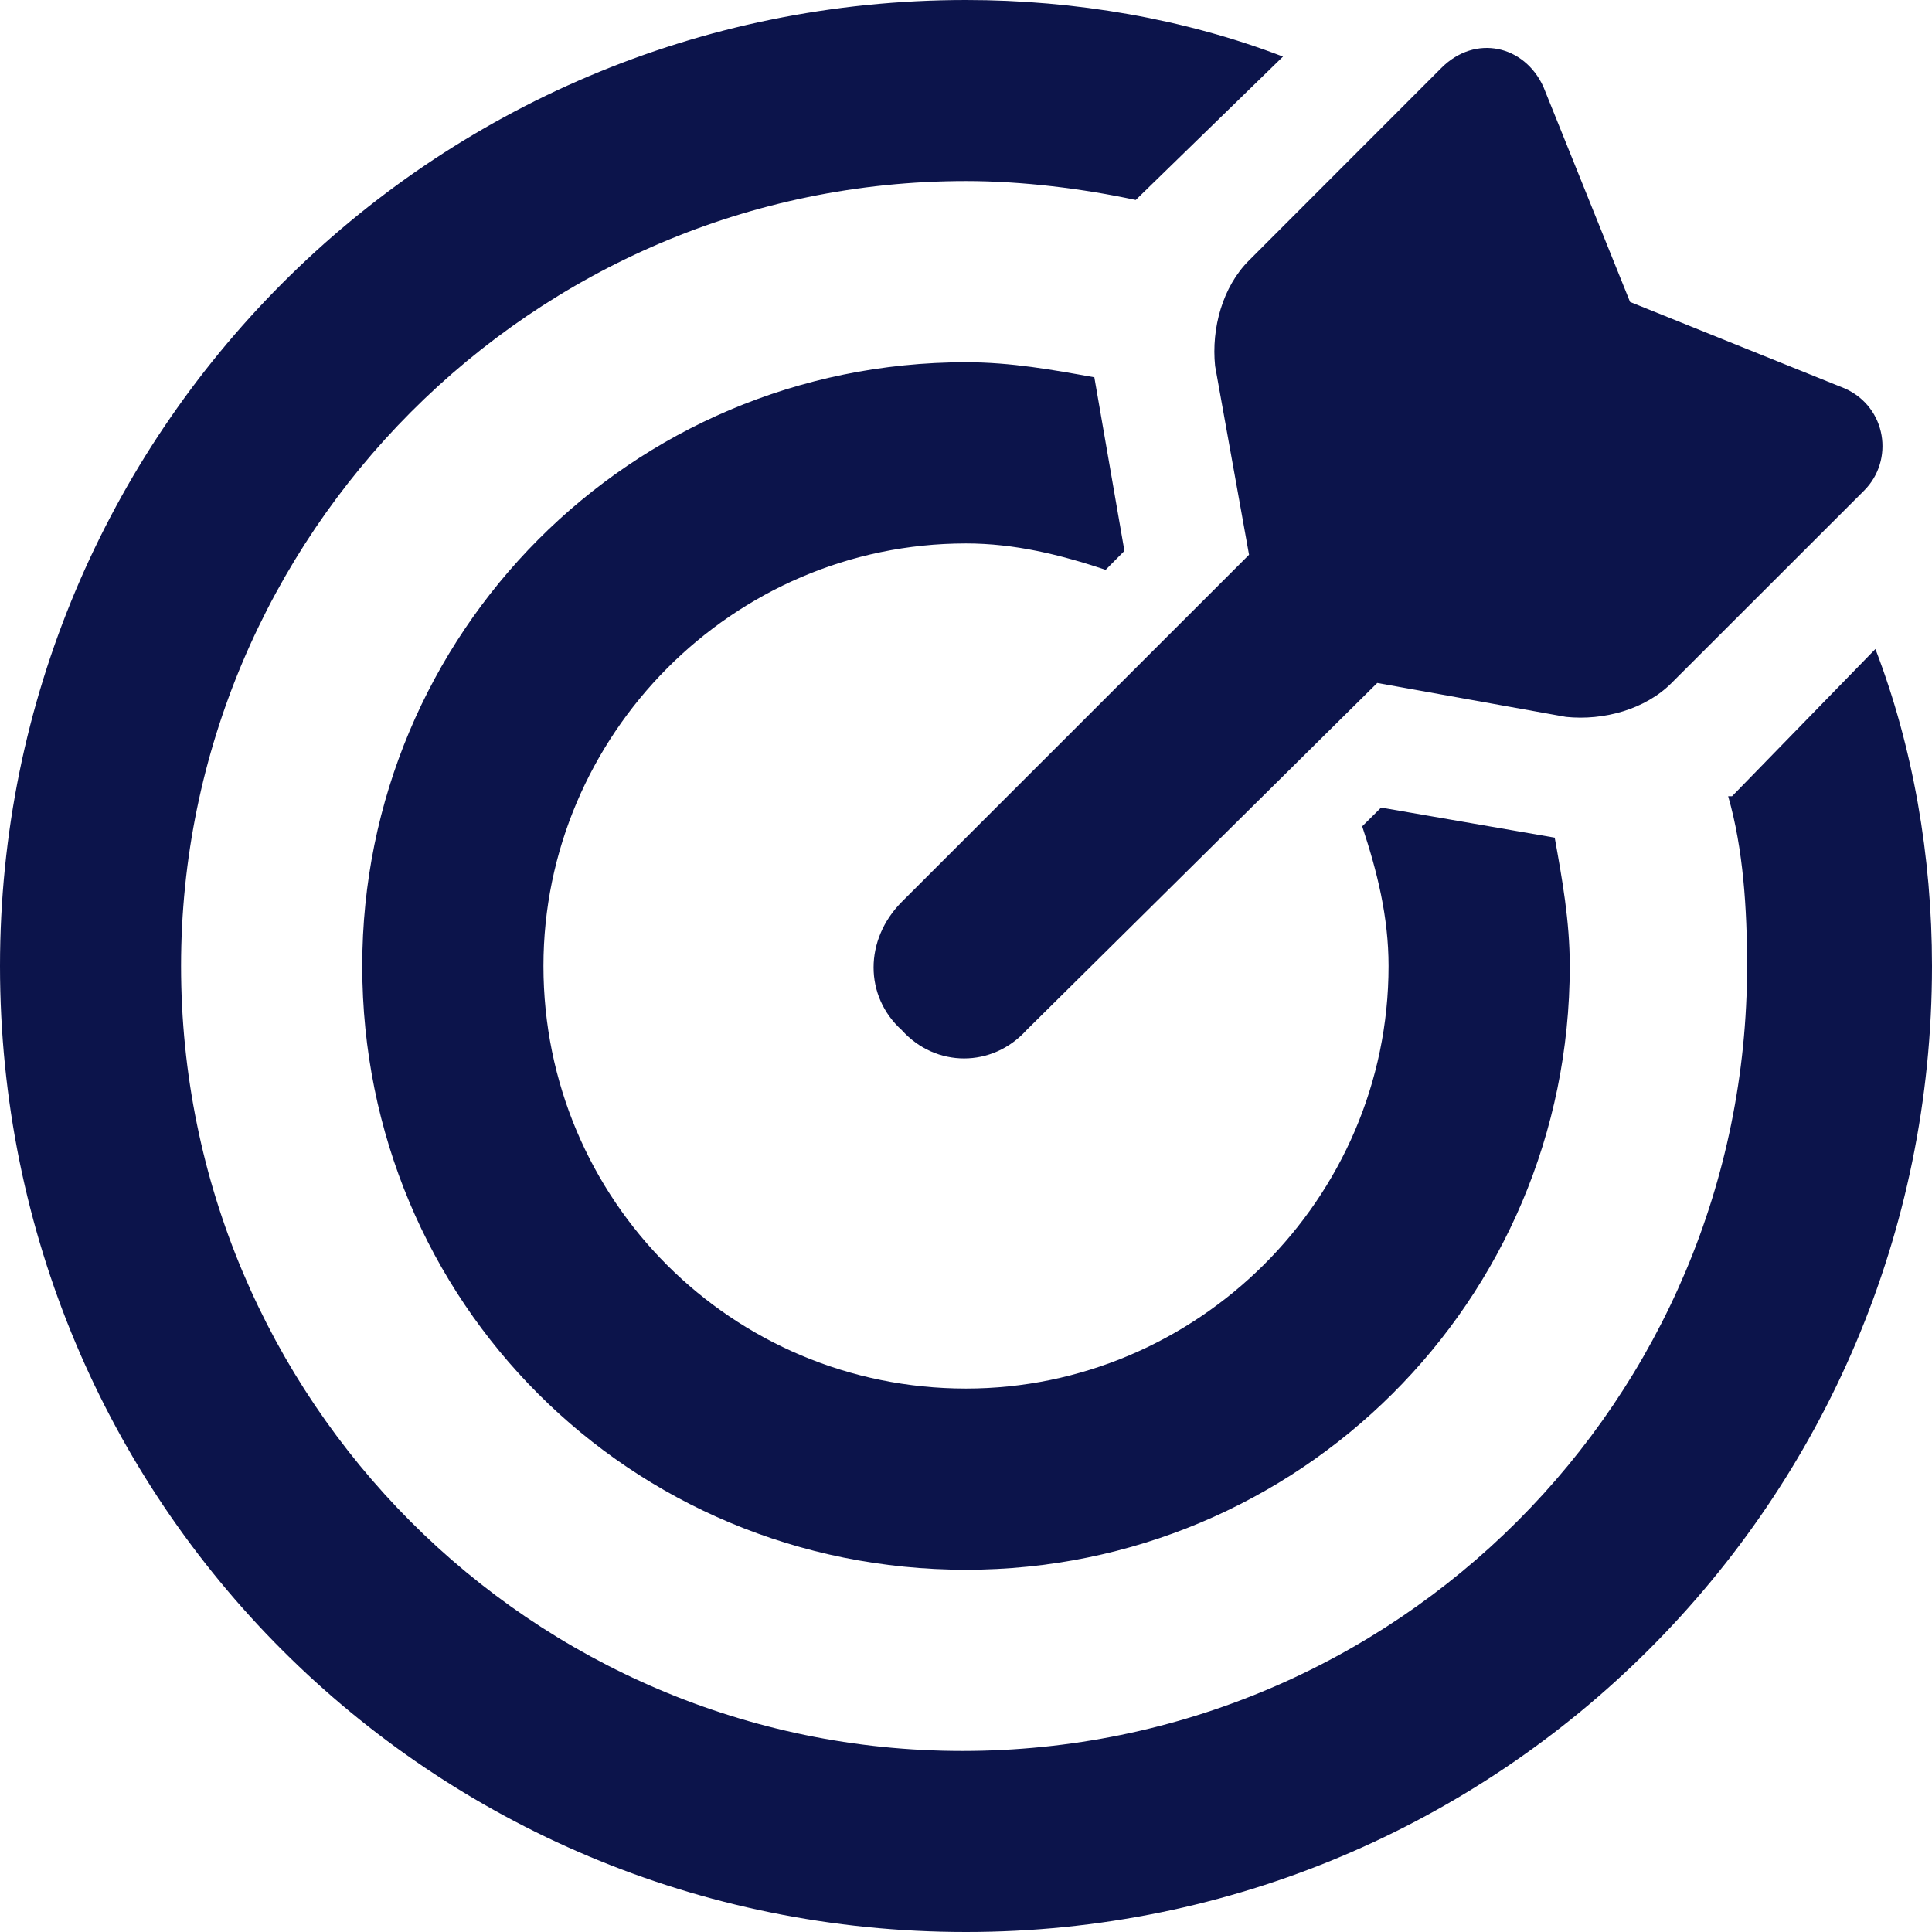 <svg width="14" height="14" viewBox="0 0 14 14" fill="none" xmlns="http://www.w3.org/2000/svg">
<path d="M9.871 5.988L10.008 5.852L11.266 6.07C11.32 6.371 11.375 6.672 11.375 7C11.375 9.434 9.406 11.375 7 11.375C4.566 11.375 2.625 9.434 2.625 7C2.625 4.594 4.566 2.625 7 2.625C7.328 2.625 7.629 2.68 7.93 2.734L8.148 3.992L8.012 4.129C7.684 4.02 7.355 3.938 7 3.938C5.305 3.938 3.938 5.332 3.938 7C3.938 8.695 5.305 10.062 7 10.062C8.668 10.062 10.062 8.695 10.062 7C10.062 6.645 9.98 6.316 9.871 5.988ZM12.523 5.77H12.551L13.59 4.703C13.863 5.414 14 6.207 14 7C14 10.883 10.855 14 7 14C3.117 14 0 10.883 0 7C0 3.145 3.117 0 7 0C7.793 0 8.586 0.137 9.297 0.41L8.23 1.449C7.848 1.367 7.41 1.312 7 1.312C3.855 1.312 1.312 3.883 1.312 7C1.312 10.145 3.855 12.688 6.973 12.688C10.117 12.688 12.66 10.145 12.66 7C12.66 6.59 12.633 6.152 12.523 5.77ZM9.98 4.949L7.438 7.465C7.191 7.738 6.781 7.738 6.535 7.465C6.262 7.219 6.262 6.809 6.535 6.535L9.051 4.02L8.805 2.652C8.777 2.379 8.859 2.078 9.051 1.887L10.445 0.492C10.691 0.246 11.047 0.328 11.184 0.629L11.812 2.188L13.371 2.816C13.672 2.953 13.727 3.336 13.508 3.555L12.113 4.949C11.922 5.141 11.621 5.223 11.348 5.195L9.98 4.949Z" fill="#0C144B"/>
</svg>
